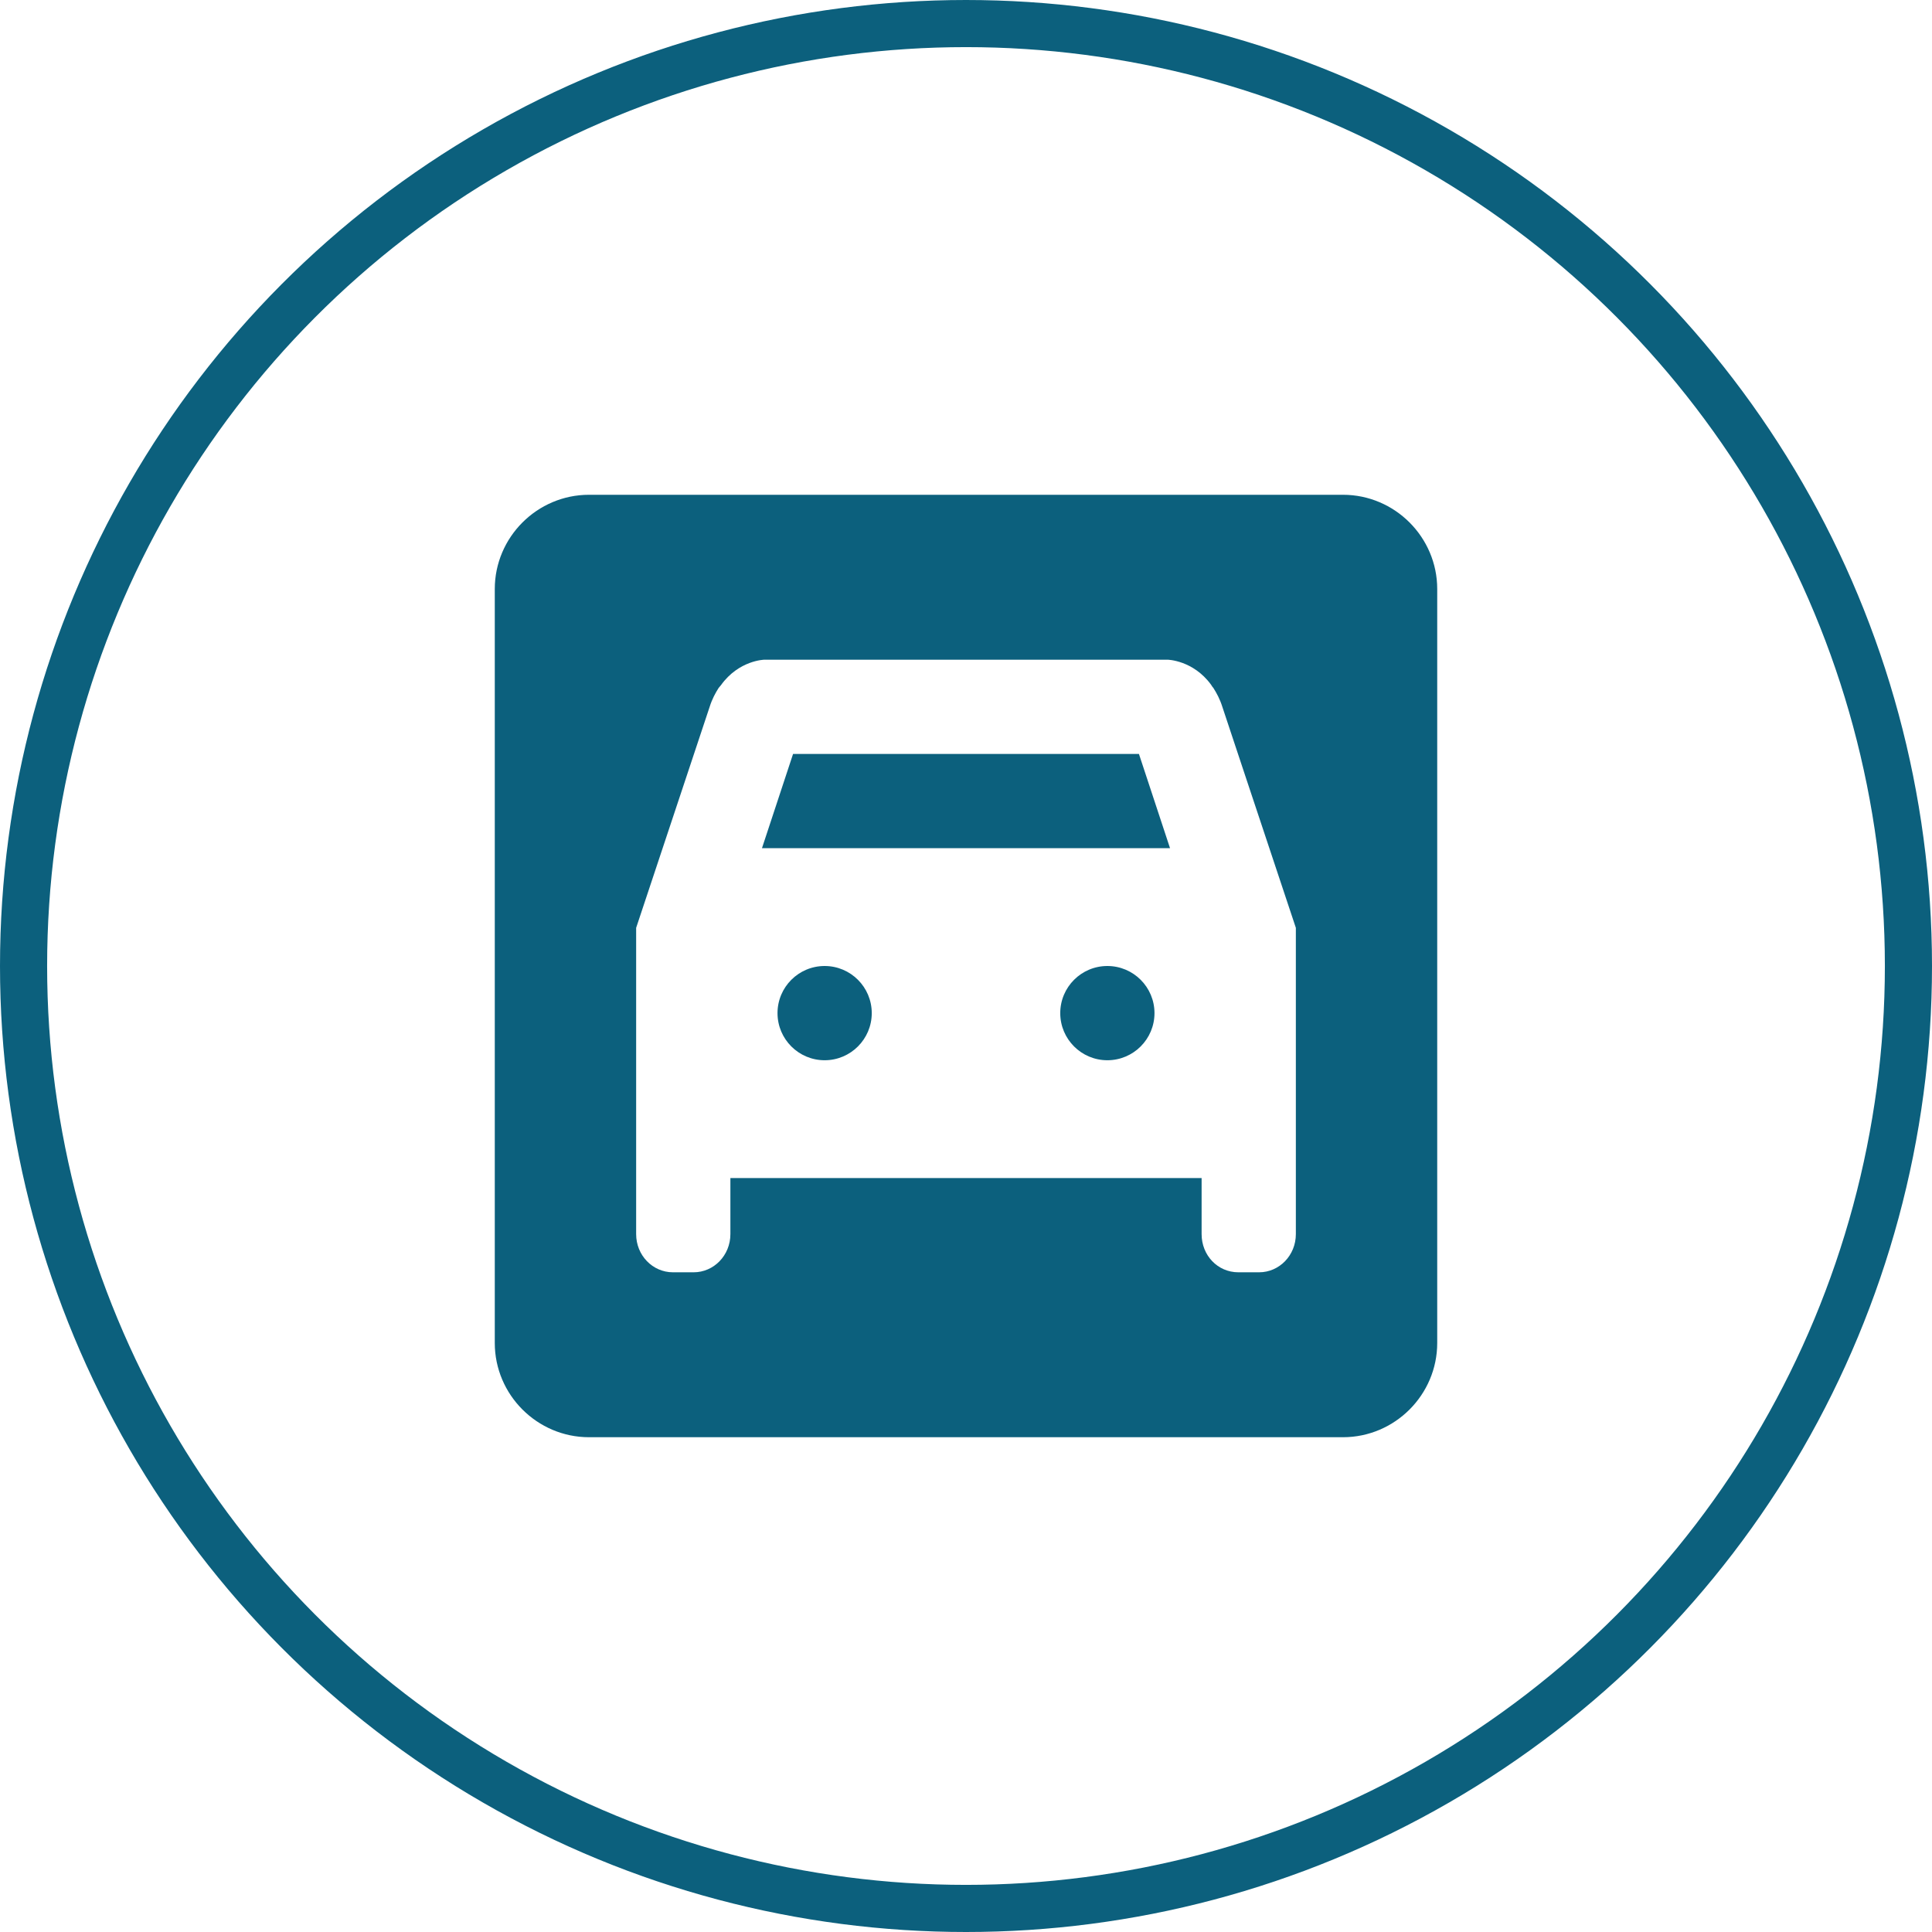 <?xml version="1.0" encoding="UTF-8"?> <svg xmlns="http://www.w3.org/2000/svg" width="41" height="41" viewBox="0 0 41 41" fill="none"><circle cx="20.5" cy="20.5" r="20" stroke="#0C607D"></circle><path d="M23.5 22.5C24.052 22.5 24.5 22.052 24.5 21.5C24.5 20.948 24.052 20.5 23.5 20.5C22.948 20.5 22.5 20.948 22.5 21.5C22.5 22.052 22.948 22.5 23.5 22.5Z" fill="#0C607D"></path><path d="M17.5 22.5C18.052 22.5 18.5 22.052 18.5 21.5C18.5 20.948 18.052 20.5 17.5 20.5C16.948 20.5 16.5 20.948 16.5 21.5C16.5 22.052 16.948 22.5 17.5 22.5Z" fill="#0C607D"></path><path d="M16.83 16L16.17 18H24.83L24.17 16H16.83Z" fill="#0C607D"></path><path d="M28.5 10.5H12.5C11.4 10.5 10.5 11.4 10.5 12.5V28.5C10.5 29.6 11.4 30.5 12.5 30.5H28.5C29.6 30.5 30.5 29.6 30.5 28.5V12.5C30.5 11.4 29.6 10.5 28.5 10.5ZM27.5 26.19C27.5 26.64 27.15 27 26.72 27H26.28C25.84 27 25.5 26.64 25.5 26.19V25H15.5V26.19C15.5 26.64 15.15 27 14.72 27H14.28C13.85 27 13.5 26.64 13.5 26.19V19.69C14.32 17.22 14.84 15.66 15.06 15C15.11 14.84 15.18 14.71 15.25 14.6C15.27 14.58 15.28 14.56 15.3 14.54C15.68 14.01 16.22 14 16.22 14H24.78C24.78 14 25.32 14.01 25.7 14.53C25.72 14.56 25.73 14.58 25.75 14.6C25.82 14.71 25.89 14.84 25.94 15C26.16 15.66 26.68 17.23 27.5 19.69V26.19Z" fill="#0C607D"></path></svg> 
